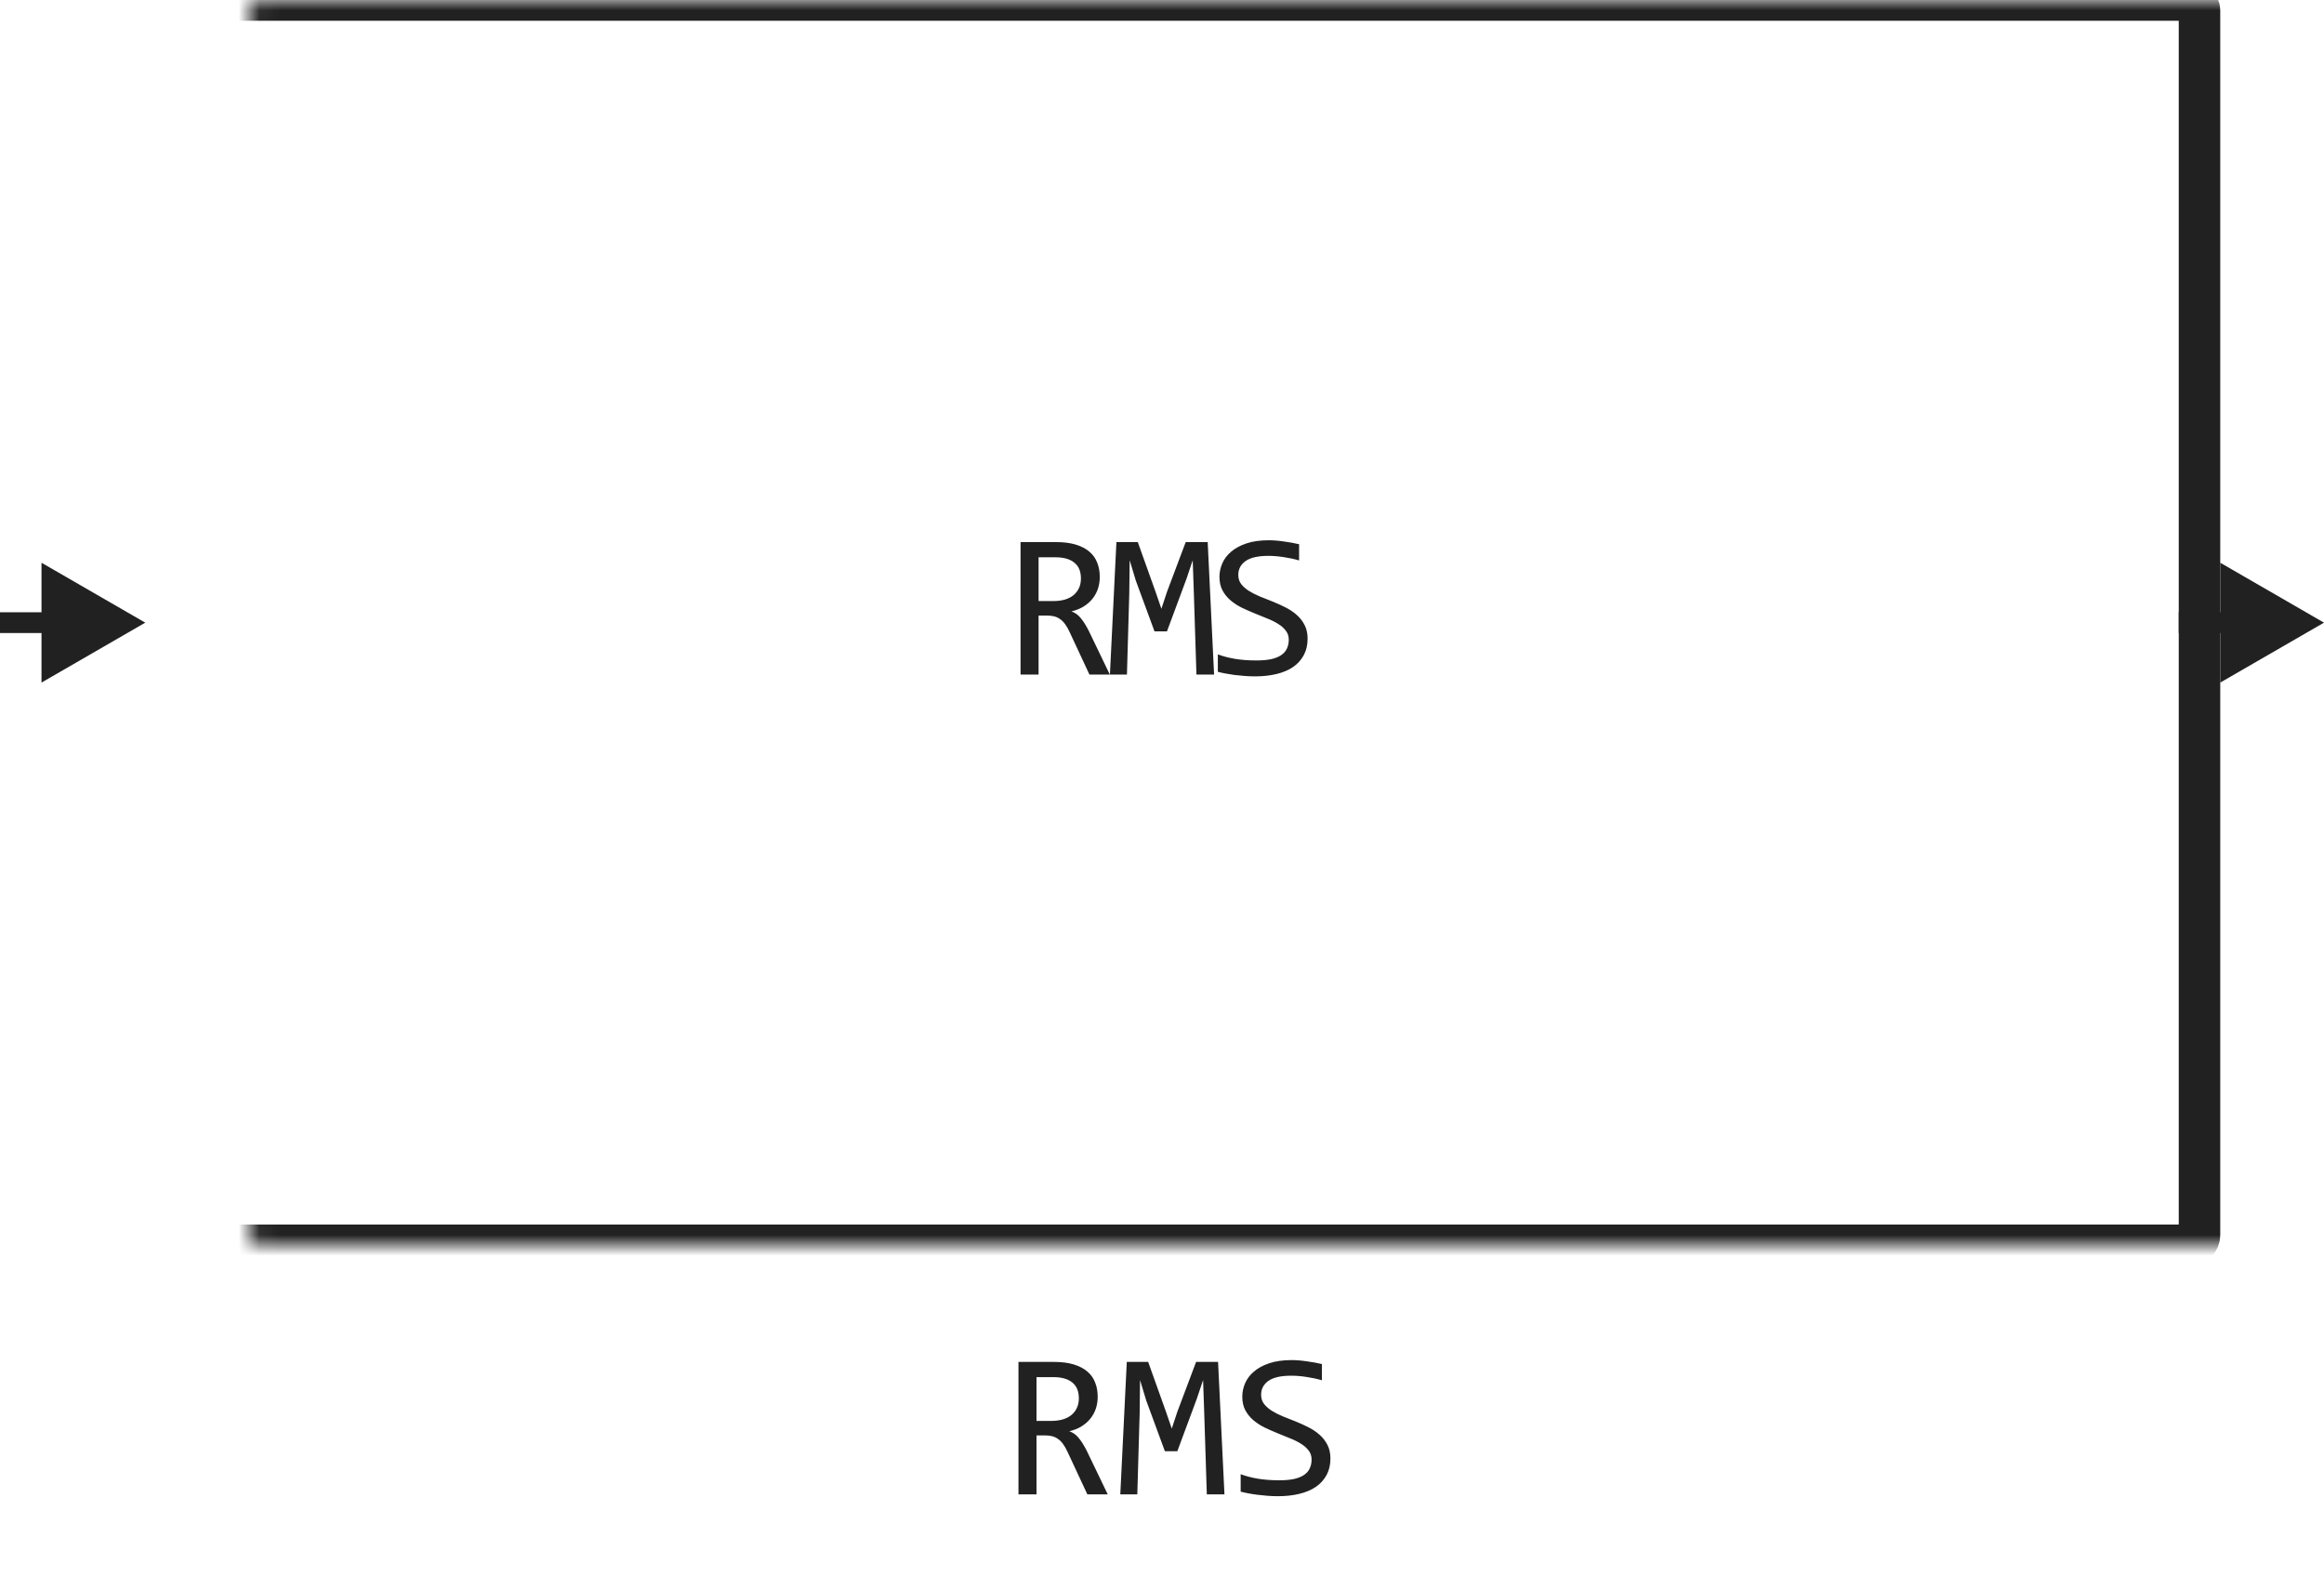 <svg width="112" height="76" viewBox="0 0 112 76" fill="none" xmlns="http://www.w3.org/2000/svg">
<path d="M53.485 32.5H52.503L51.551 30.459C51.48 30.303 51.406 30.174 51.331 30.073C51.257 29.969 51.175 29.888 51.087 29.829C51.003 29.767 50.908 29.723 50.804 29.697C50.703 29.671 50.589 29.658 50.462 29.658H50.052V32.5H49.183V26.118H50.892C51.263 26.118 51.582 26.159 51.849 26.24C52.116 26.322 52.334 26.436 52.503 26.582C52.676 26.729 52.801 26.906 52.879 27.114C52.961 27.319 53.001 27.547 53.001 27.798C53.001 27.996 52.972 28.185 52.913 28.364C52.855 28.54 52.767 28.701 52.65 28.848C52.536 28.991 52.393 29.116 52.22 29.224C52.051 29.328 51.855 29.406 51.634 29.458C51.813 29.52 51.965 29.629 52.088 29.785C52.215 29.938 52.344 30.143 52.474 30.4L53.485 32.5ZM52.093 27.871C52.093 27.529 51.986 27.274 51.771 27.105C51.559 26.935 51.26 26.851 50.873 26.851H50.052V28.96H50.755C50.96 28.96 51.144 28.937 51.307 28.892C51.473 28.843 51.613 28.773 51.727 28.682C51.844 28.587 51.934 28.473 51.995 28.34C52.061 28.203 52.093 28.047 52.093 27.871ZM58.51 32.5H57.66L57.533 28.52L57.48 26.992L57.182 27.881L56.239 30.42H55.639L54.74 27.979L54.442 26.992L54.423 28.589L54.31 32.5H53.49L53.803 26.118H54.833L55.692 28.52L55.971 29.331L56.239 28.52L57.143 26.118H58.202L58.51 32.5ZM63.017 30.771C63.017 31.074 62.955 31.34 62.832 31.567C62.708 31.795 62.535 31.986 62.314 32.139C62.093 32.288 61.826 32.401 61.513 32.476C61.204 32.55 60.862 32.588 60.488 32.588C60.319 32.588 60.149 32.581 59.98 32.568C59.814 32.555 59.653 32.539 59.497 32.52C59.344 32.5 59.199 32.477 59.062 32.451C58.925 32.425 58.802 32.398 58.691 32.368V31.528C58.935 31.619 59.209 31.691 59.511 31.743C59.817 31.795 60.164 31.821 60.551 31.821C60.831 31.821 61.069 31.8 61.264 31.758C61.463 31.712 61.624 31.647 61.748 31.562C61.875 31.475 61.966 31.369 62.021 31.245C62.08 31.121 62.109 30.98 62.109 30.82C62.109 30.648 62.06 30.501 61.962 30.381C61.868 30.257 61.743 30.148 61.587 30.054C61.43 29.956 61.251 29.868 61.049 29.79C60.851 29.709 60.647 29.626 60.439 29.541C60.231 29.456 60.026 29.365 59.824 29.268C59.625 29.167 59.448 29.049 59.292 28.916C59.135 28.779 59.008 28.62 58.911 28.438C58.816 28.255 58.769 28.039 58.769 27.788C58.769 27.57 58.815 27.355 58.906 27.144C58.997 26.932 59.139 26.745 59.331 26.582C59.523 26.416 59.769 26.283 60.068 26.182C60.371 26.081 60.73 26.03 61.147 26.03C61.255 26.03 61.37 26.035 61.494 26.045C61.621 26.055 61.748 26.069 61.875 26.089C62.005 26.105 62.132 26.125 62.255 26.148C62.382 26.17 62.5 26.195 62.607 26.221V27.002C62.356 26.93 62.106 26.877 61.855 26.841C61.604 26.802 61.362 26.782 61.127 26.782C60.63 26.782 60.263 26.865 60.029 27.031C59.794 27.197 59.677 27.42 59.677 27.7C59.677 27.873 59.724 28.021 59.819 28.145C59.917 28.268 60.044 28.379 60.2 28.477C60.356 28.574 60.533 28.664 60.732 28.745C60.934 28.823 61.139 28.905 61.347 28.989C61.556 29.074 61.759 29.167 61.958 29.268C62.159 29.369 62.339 29.489 62.495 29.629C62.651 29.766 62.776 29.927 62.871 30.112C62.968 30.298 63.017 30.518 63.017 30.771Z" fill="#212121"/>
<mask id="path-2-inside-1_13473_59258" fill="white">
<rect x="6" width="100" height="60" rx="0.5"/>
</mask>
<rect x="6" width="100" height="60" rx="0.5" stroke="#212121" stroke-width="2" stroke-linejoin="round" mask="url(#path-2-inside-1_13473_59258)"/>
<path d="M7 30L2 27.113V32.887L7 30ZM2.5 30V29.5H0V30V30.5H2.5V30Z" fill="#212121"/>
<path d="M112 30L107 27.113V32.887L112 30ZM107.5 30V29.5H105V30V30.5H107.5V30Z" fill="#212121"/>
<path d="M53.385 72H52.403L51.451 69.959C51.38 69.803 51.306 69.674 51.231 69.573C51.157 69.469 51.075 69.388 50.987 69.329C50.903 69.267 50.808 69.223 50.704 69.197C50.603 69.171 50.489 69.158 50.362 69.158H49.952V72H49.083V65.618H50.792C51.163 65.618 51.482 65.659 51.749 65.74C52.016 65.822 52.234 65.936 52.403 66.082C52.576 66.228 52.701 66.406 52.779 66.614C52.861 66.819 52.901 67.047 52.901 67.298C52.901 67.496 52.872 67.685 52.813 67.864C52.755 68.04 52.667 68.201 52.55 68.348C52.436 68.491 52.293 68.616 52.12 68.724C51.951 68.828 51.755 68.906 51.534 68.958C51.713 69.02 51.865 69.129 51.988 69.285C52.115 69.438 52.244 69.643 52.374 69.9L53.385 72ZM51.993 67.371C51.993 67.029 51.886 66.774 51.671 66.605C51.459 66.435 51.16 66.351 50.773 66.351H49.952V68.46H50.655C50.86 68.46 51.044 68.437 51.207 68.392C51.373 68.343 51.513 68.273 51.627 68.182C51.744 68.087 51.834 67.973 51.895 67.84C51.961 67.703 51.993 67.547 51.993 67.371ZM59.01 72H58.16L58.033 68.02L57.98 66.492L57.682 67.381L56.739 69.92H56.139L55.24 67.478L54.942 66.492L54.923 68.089L54.81 72H53.99L54.303 65.618H55.333L56.192 68.02L56.471 68.831L56.739 68.02L57.643 65.618H58.702L59.01 72ZM64.117 70.272C64.117 70.574 64.055 70.84 63.932 71.067C63.808 71.295 63.635 71.486 63.414 71.639C63.193 71.788 62.926 71.901 62.613 71.976C62.304 72.05 61.962 72.088 61.588 72.088C61.419 72.088 61.249 72.081 61.08 72.068C60.914 72.055 60.753 72.039 60.597 72.019C60.444 72 60.299 71.977 60.162 71.951C60.025 71.925 59.902 71.897 59.791 71.868V71.028C60.035 71.12 60.309 71.191 60.611 71.243C60.917 71.295 61.264 71.321 61.651 71.321C61.931 71.321 62.169 71.3 62.364 71.258C62.563 71.212 62.724 71.147 62.848 71.062C62.975 70.975 63.066 70.869 63.121 70.745C63.18 70.621 63.209 70.48 63.209 70.32C63.209 70.148 63.16 70.001 63.062 69.881C62.968 69.757 62.843 69.648 62.687 69.554C62.53 69.456 62.351 69.368 62.149 69.29C61.951 69.209 61.747 69.126 61.539 69.041C61.331 68.956 61.126 68.865 60.924 68.768C60.725 68.667 60.548 68.549 60.392 68.416C60.235 68.279 60.108 68.12 60.011 67.938C59.916 67.755 59.869 67.539 59.869 67.288C59.869 67.07 59.915 66.855 60.006 66.644C60.097 66.432 60.239 66.245 60.431 66.082C60.623 65.916 60.868 65.783 61.168 65.682C61.471 65.581 61.83 65.53 62.247 65.53C62.355 65.53 62.47 65.535 62.594 65.545C62.721 65.555 62.848 65.569 62.975 65.589C63.105 65.605 63.232 65.625 63.355 65.647C63.482 65.67 63.6 65.695 63.707 65.721V66.502C63.456 66.43 63.206 66.377 62.955 66.341C62.704 66.302 62.462 66.282 62.227 66.282C61.73 66.282 61.363 66.365 61.129 66.531C60.895 66.697 60.777 66.92 60.777 67.2C60.777 67.373 60.825 67.521 60.919 67.644C61.017 67.768 61.144 67.879 61.3 67.977C61.456 68.074 61.633 68.164 61.832 68.245C62.034 68.323 62.239 68.405 62.447 68.489C62.656 68.574 62.859 68.667 63.058 68.768C63.259 68.868 63.438 68.989 63.595 69.129C63.751 69.266 63.876 69.427 63.971 69.612C64.068 69.798 64.117 70.018 64.117 70.272Z" fill="#212121"/>
</svg>
